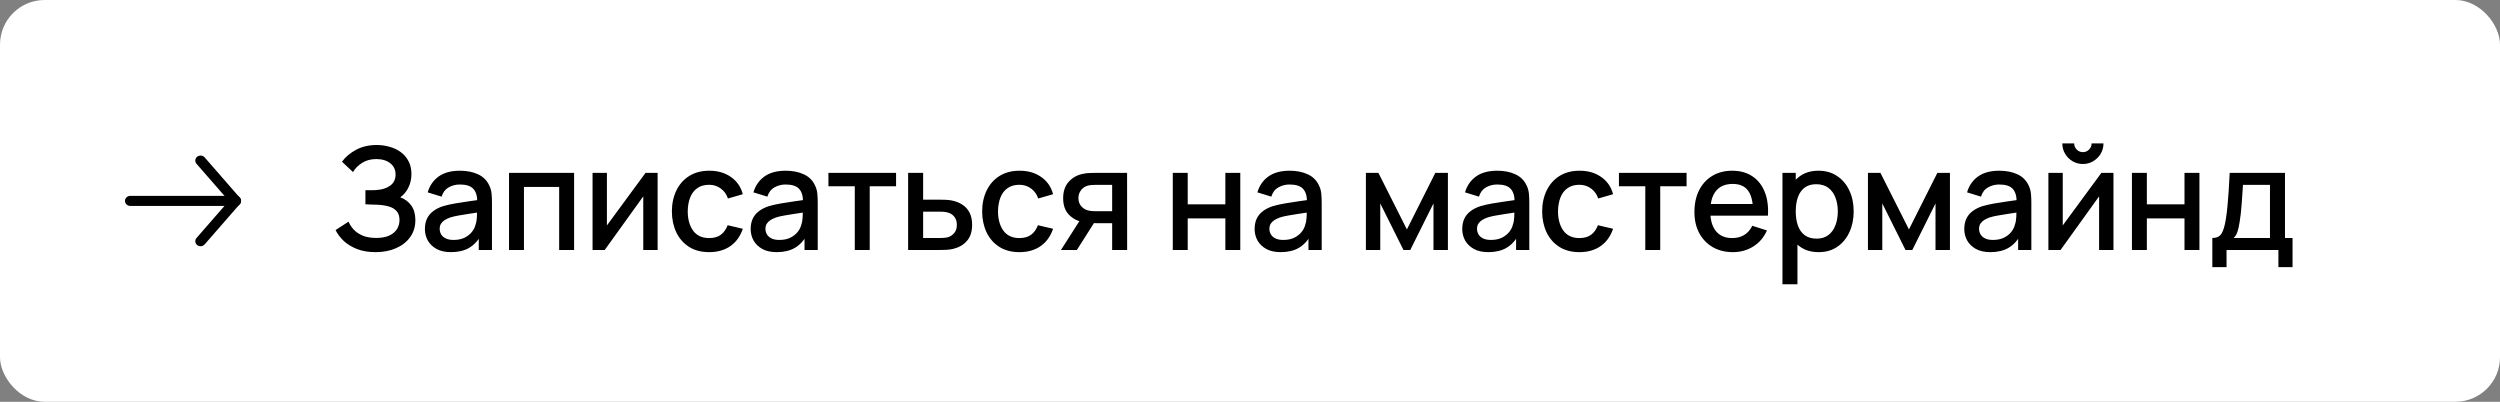 <?xml version="1.0" encoding="UTF-8"?> <svg xmlns="http://www.w3.org/2000/svg" width="280" height="45" viewBox="0 0 280 45" fill="none"><rect x="0" y="0" width="280" height="45" fill="#808080" stroke="none"/><rect width="280" height="45" rx="5" fill="white"></rect><path d="M42.064 28.24C41.264 28.24 40.568 28.123 39.976 27.888C39.384 27.653 38.888 27.349 38.488 26.976C38.093 26.597 37.792 26.195 37.584 25.768L39.04 24.824C39.168 25.139 39.36 25.435 39.616 25.712C39.877 25.989 40.213 26.216 40.624 26.392C41.04 26.563 41.544 26.648 42.136 26.648C42.728 26.648 43.216 26.56 43.6 26.384C43.984 26.203 44.269 25.963 44.456 25.664C44.648 25.36 44.744 25.019 44.744 24.64C44.744 24.197 44.627 23.856 44.392 23.616C44.163 23.371 43.856 23.2 43.472 23.104C43.088 23.003 42.672 22.944 42.224 22.928C41.851 22.917 41.581 22.909 41.416 22.904C41.251 22.893 41.139 22.888 41.08 22.888C41.027 22.888 40.976 22.888 40.928 22.888V21.304C40.987 21.304 41.088 21.304 41.232 21.304C41.381 21.304 41.536 21.304 41.696 21.304C41.856 21.299 41.987 21.293 42.088 21.288C42.749 21.256 43.283 21.093 43.688 20.8C44.099 20.507 44.304 20.091 44.304 19.552C44.304 19.013 44.104 18.589 43.704 18.28C43.309 17.971 42.789 17.816 42.144 17.816C41.531 17.816 41.003 17.957 40.56 18.24C40.117 18.517 39.776 18.861 39.536 19.272L38.304 18.112C38.688 17.579 39.213 17.133 39.88 16.776C40.547 16.419 41.317 16.24 42.192 16.24C42.688 16.24 43.168 16.307 43.632 16.44C44.096 16.568 44.512 16.765 44.88 17.032C45.248 17.299 45.539 17.637 45.752 18.048C45.971 18.453 46.08 18.936 46.08 19.496C46.08 20.056 45.965 20.563 45.736 21.016C45.512 21.469 45.211 21.829 44.832 22.096C45.36 22.293 45.773 22.605 46.072 23.032C46.371 23.453 46.52 23.992 46.52 24.648C46.52 25.384 46.325 26.021 45.936 26.56C45.552 27.093 45.024 27.507 44.352 27.8C43.685 28.093 42.923 28.24 42.064 28.24ZM50.509 28.24C49.869 28.24 49.333 28.123 48.901 27.888C48.469 27.648 48.141 27.333 47.917 26.944C47.699 26.549 47.589 26.117 47.589 25.648C47.589 25.211 47.667 24.827 47.821 24.496C47.976 24.165 48.205 23.885 48.509 23.656C48.813 23.421 49.187 23.232 49.629 23.088C50.013 22.976 50.448 22.877 50.933 22.792C51.419 22.707 51.928 22.627 52.461 22.552C53 22.477 53.533 22.403 54.061 22.328L53.453 22.664C53.464 21.987 53.32 21.485 53.021 21.16C52.728 20.829 52.221 20.664 51.501 20.664C51.048 20.664 50.632 20.771 50.253 20.984C49.875 21.192 49.611 21.539 49.461 22.024L47.901 21.544C48.115 20.803 48.52 20.213 49.117 19.776C49.72 19.339 50.52 19.12 51.517 19.12C52.291 19.12 52.963 19.253 53.533 19.52C54.109 19.781 54.531 20.197 54.797 20.768C54.936 21.051 55.021 21.349 55.053 21.664C55.085 21.979 55.101 22.317 55.101 22.68V28H53.621V26.024L53.909 26.28C53.552 26.941 53.096 27.435 52.541 27.76C51.992 28.08 51.315 28.24 50.509 28.24ZM50.805 26.872C51.28 26.872 51.688 26.789 52.029 26.624C52.371 26.453 52.645 26.237 52.853 25.976C53.061 25.715 53.197 25.443 53.261 25.16C53.352 24.904 53.403 24.616 53.413 24.296C53.429 23.976 53.437 23.72 53.437 23.528L53.981 23.728C53.453 23.808 52.973 23.88 52.541 23.944C52.109 24.008 51.717 24.072 51.365 24.136C51.019 24.195 50.709 24.267 50.437 24.352C50.208 24.432 50.003 24.528 49.821 24.64C49.645 24.752 49.504 24.888 49.397 25.048C49.296 25.208 49.245 25.403 49.245 25.632C49.245 25.856 49.301 26.064 49.413 26.256C49.525 26.443 49.696 26.592 49.925 26.704C50.155 26.816 50.448 26.872 50.805 26.872ZM57.011 28V19.36H64.299V28H62.627V20.936H58.683V28H57.011ZM73.654 19.36V28H72.046V21.992L67.726 28H66.366V19.36H67.974V25.248L72.302 19.36H73.654ZM79.426 28.24C78.541 28.24 77.789 28.043 77.17 27.648C76.551 27.253 76.077 26.712 75.746 26.024C75.421 25.336 75.255 24.555 75.25 23.68C75.255 22.789 75.426 22.003 75.762 21.32C76.098 20.632 76.578 20.093 77.202 19.704C77.826 19.315 78.575 19.12 79.45 19.12C80.394 19.12 81.199 19.355 81.866 19.824C82.538 20.293 82.981 20.936 83.194 21.752L81.53 22.232C81.365 21.747 81.093 21.371 80.714 21.104C80.341 20.832 79.911 20.696 79.426 20.696C78.877 20.696 78.426 20.827 78.074 21.088C77.722 21.344 77.461 21.696 77.29 22.144C77.119 22.592 77.031 23.104 77.026 23.68C77.031 24.571 77.234 25.291 77.634 25.84C78.039 26.389 78.637 26.664 79.426 26.664C79.965 26.664 80.399 26.541 80.73 26.296C81.066 26.045 81.322 25.688 81.498 25.224L83.194 25.624C82.911 26.467 82.445 27.115 81.794 27.568C81.143 28.016 80.354 28.24 79.426 28.24ZM86.994 28.24C86.354 28.24 85.818 28.123 85.386 27.888C84.954 27.648 84.626 27.333 84.402 26.944C84.184 26.549 84.074 26.117 84.074 25.648C84.074 25.211 84.152 24.827 84.306 24.496C84.461 24.165 84.69 23.885 84.994 23.656C85.298 23.421 85.672 23.232 86.114 23.088C86.498 22.976 86.933 22.877 87.418 22.792C87.904 22.707 88.413 22.627 88.946 22.552C89.485 22.477 90.018 22.403 90.546 22.328L89.938 22.664C89.949 21.987 89.805 21.485 89.506 21.16C89.213 20.829 88.706 20.664 87.986 20.664C87.533 20.664 87.117 20.771 86.738 20.984C86.36 21.192 86.096 21.539 85.946 22.024L84.386 21.544C84.6 20.803 85.005 20.213 85.602 19.776C86.205 19.339 87.005 19.12 88.002 19.12C88.776 19.12 89.448 19.253 90.018 19.52C90.594 19.781 91.016 20.197 91.282 20.768C91.421 21.051 91.506 21.349 91.538 21.664C91.57 21.979 91.586 22.317 91.586 22.68V28H90.106V26.024L90.394 26.28C90.037 26.941 89.581 27.435 89.026 27.76C88.477 28.08 87.8 28.24 86.994 28.24ZM87.29 26.872C87.765 26.872 88.173 26.789 88.514 26.624C88.856 26.453 89.13 26.237 89.338 25.976C89.546 25.715 89.682 25.443 89.746 25.16C89.837 24.904 89.888 24.616 89.898 24.296C89.914 23.976 89.922 23.72 89.922 23.528L90.466 23.728C89.938 23.808 89.458 23.88 89.026 23.944C88.594 24.008 88.202 24.072 87.85 24.136C87.504 24.195 87.194 24.267 86.922 24.352C86.693 24.432 86.488 24.528 86.306 24.64C86.13 24.752 85.989 24.888 85.882 25.048C85.781 25.208 85.73 25.403 85.73 25.632C85.73 25.856 85.786 26.064 85.898 26.256C86.01 26.443 86.181 26.592 86.41 26.704C86.64 26.816 86.933 26.872 87.29 26.872ZM95.736 28V20.864H92.784V19.36H100.36V20.864H97.408V28H95.736ZM101.711 28V19.36H103.391V22.36H105.095C105.34 22.36 105.601 22.365 105.879 22.376C106.161 22.387 106.404 22.413 106.607 22.456C107.071 22.552 107.471 22.712 107.807 22.936C108.148 23.16 108.412 23.459 108.599 23.832C108.785 24.2 108.879 24.653 108.879 25.192C108.879 25.944 108.681 26.544 108.287 26.992C107.897 27.435 107.369 27.733 106.703 27.888C106.489 27.936 106.236 27.968 105.943 27.984C105.655 27.995 105.391 28 105.151 28H101.711ZM103.391 26.656H105.247C105.38 26.656 105.532 26.651 105.703 26.64C105.873 26.629 106.031 26.605 106.175 26.568C106.431 26.493 106.66 26.341 106.863 26.112C107.065 25.883 107.167 25.576 107.167 25.192C107.167 24.797 107.065 24.483 106.863 24.248C106.665 24.013 106.415 23.861 106.111 23.792C105.967 23.755 105.82 23.731 105.671 23.72C105.521 23.709 105.38 23.704 105.247 23.704H103.391V26.656ZM114.177 28.24C113.291 28.24 112.539 28.043 111.921 27.648C111.302 27.253 110.827 26.712 110.497 26.024C110.171 25.336 110.006 24.555 110.001 23.68C110.006 22.789 110.177 22.003 110.513 21.32C110.849 20.632 111.329 20.093 111.953 19.704C112.577 19.315 113.326 19.12 114.201 19.12C115.145 19.12 115.95 19.355 116.617 19.824C117.289 20.293 117.731 20.936 117.945 21.752L116.281 22.232C116.115 21.747 115.843 21.371 115.465 21.104C115.091 20.832 114.662 20.696 114.177 20.696C113.627 20.696 113.177 20.827 112.825 21.088C112.473 21.344 112.211 21.696 112.041 22.144C111.87 22.592 111.782 23.104 111.777 23.68C111.782 24.571 111.985 25.291 112.385 25.84C112.79 26.389 113.387 26.664 114.177 26.664C114.715 26.664 115.15 26.541 115.481 26.296C115.817 26.045 116.073 25.688 116.249 25.224L117.945 25.624C117.662 26.467 117.195 27.115 116.545 27.568C115.894 28.016 115.105 28.24 114.177 28.24ZM124.561 28V25H122.849C122.646 25 122.404 24.992 122.121 24.976C121.844 24.96 121.582 24.931 121.337 24.888C120.692 24.771 120.153 24.491 119.721 24.048C119.289 23.6 119.073 22.984 119.073 22.2C119.073 21.443 119.276 20.835 119.681 20.376C120.092 19.912 120.612 19.613 121.241 19.48C121.513 19.416 121.79 19.381 122.073 19.376C122.361 19.365 122.604 19.36 122.801 19.36H126.233L126.241 28H124.561ZM118.825 28L121.009 24.584H122.777L120.609 28H118.825ZM122.705 23.656H124.561V20.704H122.705C122.588 20.704 122.444 20.709 122.273 20.72C122.102 20.731 121.937 20.76 121.777 20.808C121.612 20.856 121.452 20.941 121.297 21.064C121.148 21.187 121.025 21.344 120.929 21.536C120.833 21.723 120.785 21.939 120.785 22.184C120.785 22.552 120.889 22.856 121.097 23.096C121.305 23.331 121.553 23.485 121.841 23.56C121.996 23.603 122.15 23.629 122.305 23.64C122.46 23.651 122.593 23.656 122.705 23.656ZM131.352 28V19.36H133.024V22.888H137.24V19.36H138.912V28H137.24V24.464H133.024V28H131.352ZM143.437 28.24C142.797 28.24 142.261 28.123 141.829 27.888C141.397 27.648 141.069 27.333 140.845 26.944C140.626 26.549 140.517 26.117 140.517 25.648C140.517 25.211 140.594 24.827 140.749 24.496C140.904 24.165 141.133 23.885 141.437 23.656C141.741 23.421 142.114 23.232 142.557 23.088C142.941 22.976 143.376 22.877 143.861 22.792C144.346 22.707 144.856 22.627 145.389 22.552C145.928 22.477 146.461 22.403 146.989 22.328L146.381 22.664C146.392 21.987 146.248 21.485 145.949 21.16C145.656 20.829 145.149 20.664 144.429 20.664C143.976 20.664 143.56 20.771 143.181 20.984C142.802 21.192 142.538 21.539 142.389 22.024L140.829 21.544C141.042 20.803 141.448 20.213 142.045 19.776C142.648 19.339 143.448 19.12 144.445 19.12C145.218 19.12 145.89 19.253 146.461 19.52C147.037 19.781 147.458 20.197 147.725 20.768C147.864 21.051 147.949 21.349 147.981 21.664C148.013 21.979 148.029 22.317 148.029 22.68V28H146.549V26.024L146.837 26.28C146.48 26.941 146.024 27.435 145.469 27.76C144.92 28.08 144.242 28.24 143.437 28.24ZM143.733 26.872C144.208 26.872 144.616 26.789 144.957 26.624C145.298 26.453 145.573 26.237 145.781 25.976C145.989 25.715 146.125 25.443 146.189 25.16C146.28 24.904 146.33 24.616 146.341 24.296C146.357 23.976 146.365 23.72 146.365 23.528L146.909 23.728C146.381 23.808 145.901 23.88 145.469 23.944C145.037 24.008 144.645 24.072 144.293 24.136C143.946 24.195 143.637 24.267 143.365 24.352C143.136 24.432 142.93 24.528 142.749 24.64C142.573 24.752 142.432 24.888 142.325 25.048C142.224 25.208 142.173 25.403 142.173 25.632C142.173 25.856 142.229 26.064 142.341 26.256C142.453 26.443 142.624 26.592 142.853 26.704C143.082 26.816 143.376 26.872 143.733 26.872ZM152.981 28V19.36H154.381L157.573 25.696L160.757 19.36H162.165V28H160.549V22.784L157.949 28H157.189L154.589 22.784V28H152.981ZM166.691 28.24C166.051 28.24 165.515 28.123 165.083 27.888C164.651 27.648 164.323 27.333 164.099 26.944C163.881 26.549 163.771 26.117 163.771 25.648C163.771 25.211 163.849 24.827 164.003 24.496C164.158 24.165 164.387 23.885 164.691 23.656C164.995 23.421 165.369 23.232 165.811 23.088C166.195 22.976 166.63 22.877 167.115 22.792C167.601 22.707 168.11 22.627 168.643 22.552C169.182 22.477 169.715 22.403 170.243 22.328L169.635 22.664C169.646 21.987 169.502 21.485 169.203 21.16C168.91 20.829 168.403 20.664 167.683 20.664C167.23 20.664 166.814 20.771 166.435 20.984C166.057 21.192 165.793 21.539 165.643 22.024L164.083 21.544C164.297 20.803 164.702 20.213 165.299 19.776C165.902 19.339 166.702 19.12 167.699 19.12C168.473 19.12 169.145 19.253 169.715 19.52C170.291 19.781 170.713 20.197 170.979 20.768C171.118 21.051 171.203 21.349 171.235 21.664C171.267 21.979 171.283 22.317 171.283 22.68V28H169.803V26.024L170.091 26.28C169.734 26.941 169.278 27.435 168.723 27.76C168.174 28.08 167.497 28.24 166.691 28.24ZM166.987 26.872C167.462 26.872 167.87 26.789 168.211 26.624C168.553 26.453 168.827 26.237 169.035 25.976C169.243 25.715 169.379 25.443 169.443 25.16C169.534 24.904 169.585 24.616 169.595 24.296C169.611 23.976 169.619 23.72 169.619 23.528L170.163 23.728C169.635 23.808 169.155 23.88 168.723 23.944C168.291 24.008 167.899 24.072 167.547 24.136C167.201 24.195 166.891 24.267 166.619 24.352C166.39 24.432 166.185 24.528 166.003 24.64C165.827 24.752 165.686 24.888 165.579 25.048C165.478 25.208 165.427 25.403 165.427 25.632C165.427 25.856 165.483 26.064 165.595 26.256C165.707 26.443 165.878 26.592 166.107 26.704C166.337 26.816 166.63 26.872 166.987 26.872ZM176.897 28.24C176.011 28.24 175.259 28.043 174.641 27.648C174.022 27.253 173.547 26.712 173.217 26.024C172.891 25.336 172.726 24.555 172.721 23.68C172.726 22.789 172.897 22.003 173.233 21.32C173.569 20.632 174.049 20.093 174.673 19.704C175.297 19.315 176.046 19.12 176.921 19.12C177.865 19.12 178.67 19.355 179.337 19.824C180.009 20.293 180.451 20.936 180.665 21.752L179.001 22.232C178.835 21.747 178.563 21.371 178.185 21.104C177.811 20.832 177.382 20.696 176.897 20.696C176.347 20.696 175.897 20.827 175.545 21.088C175.193 21.344 174.931 21.696 174.761 22.144C174.59 22.592 174.502 23.104 174.497 23.68C174.502 24.571 174.705 25.291 175.105 25.84C175.51 26.389 176.107 26.664 176.897 26.664C177.435 26.664 177.87 26.541 178.201 26.296C178.537 26.045 178.793 25.688 178.969 25.224L180.665 25.624C180.382 26.467 179.915 27.115 179.265 27.568C178.614 28.016 177.825 28.24 176.897 28.24ZM184.273 28V20.864H181.321V19.36H188.897V20.864H185.945V28H184.273ZM194.088 28.24C193.229 28.24 192.474 28.053 191.824 27.68C191.178 27.301 190.674 26.776 190.312 26.104C189.954 25.427 189.776 24.643 189.776 23.752C189.776 22.808 189.952 21.989 190.304 21.296C190.661 20.603 191.157 20.067 191.792 19.688C192.426 19.309 193.165 19.12 194.008 19.12C194.888 19.12 195.637 19.325 196.256 19.736C196.874 20.141 197.336 20.72 197.64 21.472C197.949 22.224 198.072 23.117 198.008 24.152H196.336V23.544C196.325 22.541 196.133 21.8 195.76 21.32C195.392 20.84 194.829 20.6 194.072 20.6C193.234 20.6 192.605 20.864 192.184 21.392C191.762 21.92 191.552 22.683 191.552 23.68C191.552 24.629 191.762 25.365 192.184 25.888C192.605 26.405 193.213 26.664 194.008 26.664C194.53 26.664 194.981 26.547 195.36 26.312C195.744 26.072 196.042 25.731 196.256 25.288L197.896 25.808C197.56 26.581 197.05 27.181 196.368 27.608C195.685 28.029 194.925 28.24 194.088 28.24ZM191.008 24.152V22.848H197.176V24.152H191.008ZM203.699 28.24C202.872 28.24 202.179 28.04 201.619 27.64C201.059 27.235 200.635 26.688 200.347 26C200.059 25.312 199.915 24.536 199.915 23.672C199.915 22.808 200.056 22.032 200.339 21.344C200.627 20.656 201.048 20.115 201.603 19.72C202.163 19.32 202.851 19.12 203.667 19.12C204.477 19.12 205.176 19.32 205.763 19.72C206.355 20.115 206.811 20.656 207.131 21.344C207.451 22.027 207.611 22.803 207.611 23.672C207.611 24.536 207.451 25.315 207.131 26.008C206.816 26.696 206.365 27.24 205.779 27.64C205.197 28.04 204.504 28.24 203.699 28.24ZM199.635 31.84V19.36H201.123V25.576H201.315V31.84H199.635ZM203.467 26.728C204 26.728 204.44 26.592 204.787 26.32C205.139 26.048 205.4 25.683 205.571 25.224C205.747 24.76 205.835 24.243 205.835 23.672C205.835 23.107 205.747 22.595 205.571 22.136C205.4 21.677 205.136 21.312 204.779 21.04C204.421 20.768 203.965 20.632 203.411 20.632C202.888 20.632 202.456 20.76 202.115 21.016C201.779 21.272 201.528 21.629 201.363 22.088C201.203 22.547 201.123 23.075 201.123 23.672C201.123 24.269 201.203 24.797 201.363 25.256C201.523 25.715 201.776 26.075 202.123 26.336C202.469 26.597 202.917 26.728 203.467 26.728ZM209.209 28V19.36H210.609L213.801 25.696L216.985 19.36H218.393V28H216.777V22.784L214.177 28H213.417L210.817 22.784V28H209.209ZM222.919 28.24C222.279 28.24 221.743 28.123 221.311 27.888C220.879 27.648 220.551 27.333 220.327 26.944C220.108 26.549 219.999 26.117 219.999 25.648C219.999 25.211 220.076 24.827 220.231 24.496C220.385 24.165 220.615 23.885 220.919 23.656C221.223 23.421 221.596 23.232 222.039 23.088C222.423 22.976 222.857 22.877 223.343 22.792C223.828 22.707 224.337 22.627 224.871 22.552C225.409 22.477 225.943 22.403 226.471 22.328L225.863 22.664C225.873 21.987 225.729 21.485 225.431 21.16C225.137 20.829 224.631 20.664 223.911 20.664C223.457 20.664 223.041 20.771 222.663 20.984C222.284 21.192 222.02 21.539 221.871 22.024L220.311 21.544C220.524 20.803 220.929 20.213 221.527 19.776C222.129 19.339 222.929 19.12 223.927 19.12C224.7 19.12 225.372 19.253 225.943 19.52C226.519 19.781 226.94 20.197 227.207 20.768C227.345 21.051 227.431 21.349 227.463 21.664C227.495 21.979 227.511 22.317 227.511 22.68V28H226.031V26.024L226.319 26.28C225.961 26.941 225.505 27.435 224.951 27.76C224.401 28.08 223.724 28.24 222.919 28.24ZM223.215 26.872C223.689 26.872 224.097 26.789 224.439 26.624C224.78 26.453 225.055 26.237 225.263 25.976C225.471 25.715 225.607 25.443 225.671 25.16C225.761 24.904 225.812 24.616 225.823 24.296C225.839 23.976 225.847 23.72 225.847 23.528L226.391 23.728C225.863 23.808 225.383 23.88 224.951 23.944C224.519 24.008 224.127 24.072 223.775 24.136C223.428 24.195 223.119 24.267 222.847 24.352C222.617 24.432 222.412 24.528 222.231 24.64C222.055 24.752 221.913 24.888 221.807 25.048C221.705 25.208 221.655 25.403 221.655 25.632C221.655 25.856 221.711 26.064 221.823 26.256C221.935 26.443 222.105 26.592 222.335 26.704C222.564 26.816 222.857 26.872 223.215 26.872ZM233.284 18.368C232.863 18.368 232.476 18.264 232.124 18.056C231.777 17.848 231.5 17.571 231.292 17.224C231.084 16.877 230.98 16.491 230.98 16.064H232.308C232.308 16.331 232.404 16.56 232.596 16.752C232.788 16.944 233.017 17.04 233.284 17.04C233.556 17.04 233.785 16.944 233.972 16.752C234.164 16.56 234.26 16.331 234.26 16.064H235.588C235.588 16.491 235.484 16.877 235.276 17.224C235.068 17.571 234.788 17.848 234.436 18.056C234.089 18.264 233.705 18.368 233.284 18.368ZM236.708 19.36V28H235.1V21.992L230.78 28H229.42V19.36H231.028V25.248L235.356 19.36H236.708ZM238.776 28V19.36H240.448V22.888H244.664V19.36H246.336V28H244.664V24.464H240.448V28H238.776ZM247.781 29.92V26.656C248.255 26.656 248.594 26.499 248.797 26.184C249.005 25.864 249.17 25.323 249.293 24.56C249.367 24.096 249.429 23.603 249.477 23.08C249.53 22.557 249.575 21.992 249.613 21.384C249.65 20.771 249.687 20.096 249.725 19.36H255.917V26.656H256.765V29.92H255.181V28H249.373V29.92H247.781ZM250.173 26.656H254.237V20.704H251.213C251.191 21.056 251.167 21.419 251.141 21.792C251.119 22.165 251.093 22.536 251.061 22.904C251.034 23.272 251.002 23.624 250.965 23.96C250.927 24.296 250.885 24.6 250.837 24.872C250.773 25.293 250.695 25.645 250.605 25.928C250.519 26.211 250.375 26.453 250.173 26.656Z" fill="black"></path><path fill-rule="evenodd" clip-rule="evenodd" d="M22.086 17.552C22.206 17.456 22.361 17.41 22.517 17.424C22.673 17.437 22.817 17.509 22.917 17.624L26.854 22.139C26.906 22.195 26.945 22.261 26.97 22.333C26.995 22.404 27.004 22.48 26.998 22.555C26.992 22.63 26.97 22.703 26.934 22.77C26.898 22.836 26.848 22.896 26.788 22.944C26.727 22.992 26.657 23.028 26.582 23.05C26.506 23.072 26.427 23.079 26.349 23.072C26.271 23.064 26.195 23.041 26.126 23.005C26.057 22.969 25.996 22.92 25.947 22.861L22.01 18.347C21.91 18.232 21.862 18.083 21.876 17.934C21.89 17.785 21.966 17.648 22.086 17.552Z" fill="black"></path><path fill-rule="evenodd" clip-rule="evenodd" d="M22.086 27.448C21.966 27.352 21.89 27.215 21.876 27.066C21.862 26.916 21.91 26.768 22.01 26.653L25.947 22.139C25.996 22.08 26.057 22.031 26.126 21.995C26.195 21.959 26.271 21.936 26.349 21.928C26.427 21.921 26.506 21.928 26.582 21.95C26.657 21.972 26.727 22.008 26.788 22.056C26.848 22.104 26.898 22.163 26.934 22.23C26.97 22.297 26.992 22.37 26.998 22.445C27.004 22.52 26.995 22.596 26.97 22.667C26.945 22.739 26.906 22.805 26.854 22.861L22.917 27.376C22.817 27.491 22.673 27.563 22.517 27.576C22.361 27.59 22.206 27.544 22.086 27.448Z" fill="black"></path><path fill-rule="evenodd" clip-rule="evenodd" d="M26.4 22.5C26.4 22.65 26.338 22.793 26.227 22.899C26.117 23.005 25.966 23.064 25.81 23.064L14.589 23.064C14.433 23.064 14.283 23.005 14.172 22.899C14.061 22.793 13.999 22.65 13.999 22.5C13.999 22.35 14.061 22.207 14.172 22.101C14.283 21.995 14.433 21.936 14.589 21.936L25.81 21.936C25.966 21.936 26.117 21.995 26.227 22.101C26.338 22.207 26.4 22.35 26.4 22.5Z" fill="black"></path></svg> 